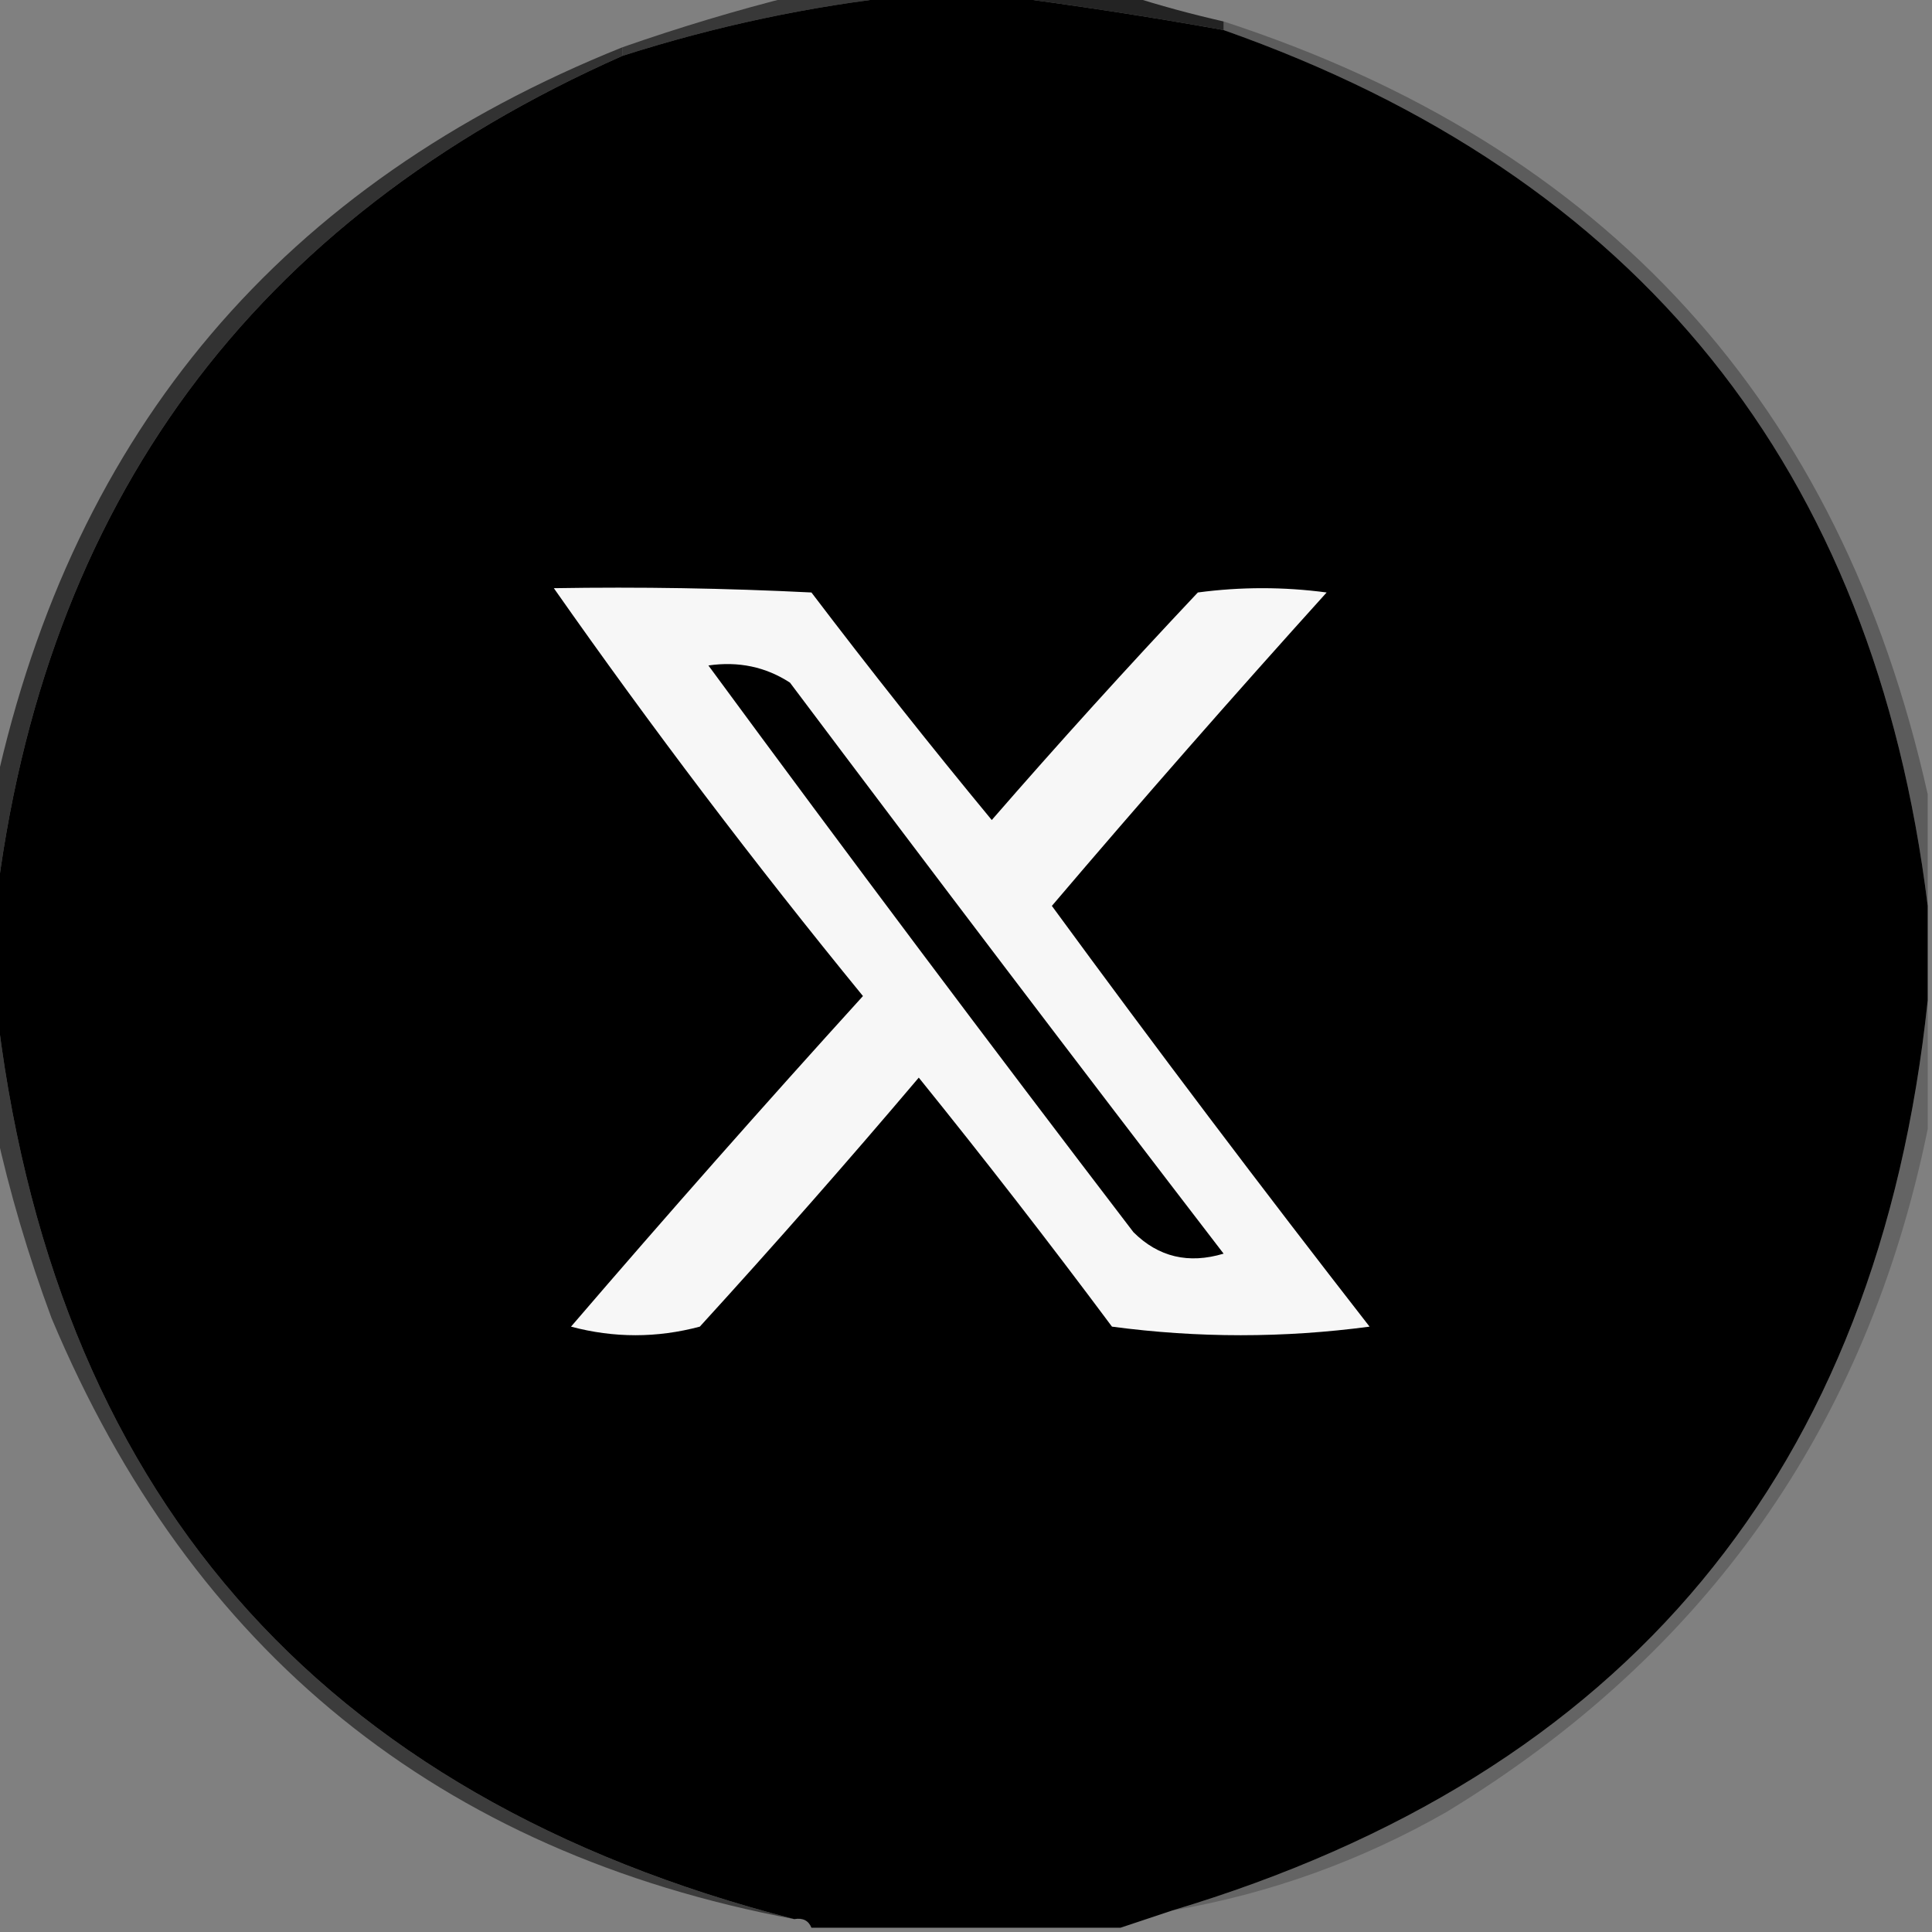 <?xml version="1.0" encoding="UTF-8"?>
<!DOCTYPE svg PUBLIC "-//W3C//DTD SVG 1.1//EN" "http://www.w3.org/Graphics/SVG/1.1/DTD/svg11.dtd">
<svg xmlns="http://www.w3.org/2000/svg" version="1.1" width="225px" height="225px"
     style="shape-rendering:geometricPrecision; text-rendering:geometricPrecision; image-rendering:optimizeQuality; fill-rule:129d7f; clip-rule:evenodd"
     xmlns:xlink="http://www.w3.org/1999/xlink">
    <rect width="100%" height="100%" fill="#808080" stroke="none"/>
    <g>
        <path style="opacity:1" fill="#000"
              d="M 105.5,-0.5 C 109.167,-0.5 112.833,-0.5 116.5,-0.5C 125.066,0.593 133.733,1.926 142.5,3.5C 190.888,20.556 218.221,54.556 224.5,105.5C 224.5,109.167 224.5,112.833 224.5,116.5C 218.739,171.332 189.406,206.665 136.5,222.5C 134.5,223.167 132.5,223.833 130.5,224.5C 118.5,224.5 106.5,224.5 94.5,224.5C 94.158,223.662 93.492,223.328 92.5,223.5C 36.87,209.206 5.87,173.539 -0.5,116.5C -0.5,112.833 -0.5,109.167 -0.5,105.5C 5.067,58.608 29.4,25.608 72.5,6.5C 83.389,3.023 94.389,0.69 105.5,-0.5 Z"/>
    </g>
    <g>
        <path style="opacity:0.729" fill="#000"
              d="M 116.5,-0.5 C 121.5,-0.5 126.5,-0.5 131.5,-0.5C 135.019,0.632 138.686,1.632 142.5,2.5C 142.5,2.833 142.5,3.167 142.5,3.5C 133.733,1.926 125.066,0.593 116.5,-0.5 Z"/>
    </g>
    <g>
        <path style="opacity:0.565" fill="#000"
              d="M 92.5,-0.5 C 96.833,-0.5 101.167,-0.5 105.5,-0.5C 94.389,0.69 83.389,3.023 72.5,6.5C 72.5,6.167 72.5,5.833 72.5,5.5C 79.163,3.172 85.83,1.172 92.5,-0.5 Z"/>
    </g>
    <g>
        <path style="opacity:0.608" fill="#000"
              d="M 72.5,5.5 C 72.5,5.833 72.5,6.167 72.5,6.5C 29.4,25.608 5.067,58.608 -0.5,105.5C -0.5,100.833 -0.5,96.167 -0.5,91.5C 8.639,50.021 32.973,21.354 72.5,5.5 Z"/>
    </g>
    <g>
        <path style="opacity:0.282" fill="#000"
              d="M 142.5,2.5 C 186.989,16.985 214.323,46.985 224.5,92.5C 224.5,96.833 224.5,101.167 224.5,105.5C 218.221,54.556 190.888,20.556 142.5,3.5C 142.5,3.167 142.5,2.833 142.5,2.5 Z"/>
    </g>
    <g>
        <path style="opacity:0.999" fill="#f7f7f7"
              d="M 64.5,68.5 C 74.506,68.334 84.506,68.5 94.5,69C 101.34,78.001 108.34,86.835 115.5,95.5C 123.287,86.543 131.287,77.71 139.5,69C 144.5,68.333 149.5,68.333 154.5,69C 143.647,81.019 132.98,93.185 122.5,105.5C 134.59,122.013 146.924,138.346 159.5,154.5C 149.5,155.833 139.5,155.833 129.5,154.5C 122.191,144.69 114.691,135.024 107,125.5C 98.686,135.315 90.186,144.982 81.5,154.5C 76.5,155.833 71.5,155.833 66.5,154.5C 77.647,141.518 88.981,128.685 100.5,116C 87.876,100.555 75.876,84.722 64.5,68.5 Z"/>
    </g>
    <g>
        <path style="opacity:1" fill="#000"
              d="M 82.5,77.5 C 86.007,76.993 89.174,77.66 92,79.5C 108.712,101.756 125.545,123.923 142.5,146C 138.409,147.227 134.909,146.394 132,143.5C 115.259,121.604 98.759,99.605 82.5,77.5 Z"/>
    </g>
    <g>
        <path style="opacity:0.216" fill="#000"
              d="M 224.5,116.5 C 224.5,121.5 224.5,126.5 224.5,131.5C 217.408,166.101 198.742,192.601 168.5,211C 158.493,216.724 147.826,220.557 136.5,222.5C 189.406,206.665 218.739,171.332 224.5,116.5 Z"/>
    </g>
    <g>
        <path style="opacity:0.531" fill="#000"
              d="M -0.5,116.5 C 5.87,173.539 36.87,209.206 92.5,223.5C 51.144,215.727 22.311,192.394 6,153.5C 3.282,146.193 1.115,138.859 -0.5,131.5C -0.5,126.5 -0.5,121.5 -0.5,116.5 Z"/>
    </g>
</svg>
